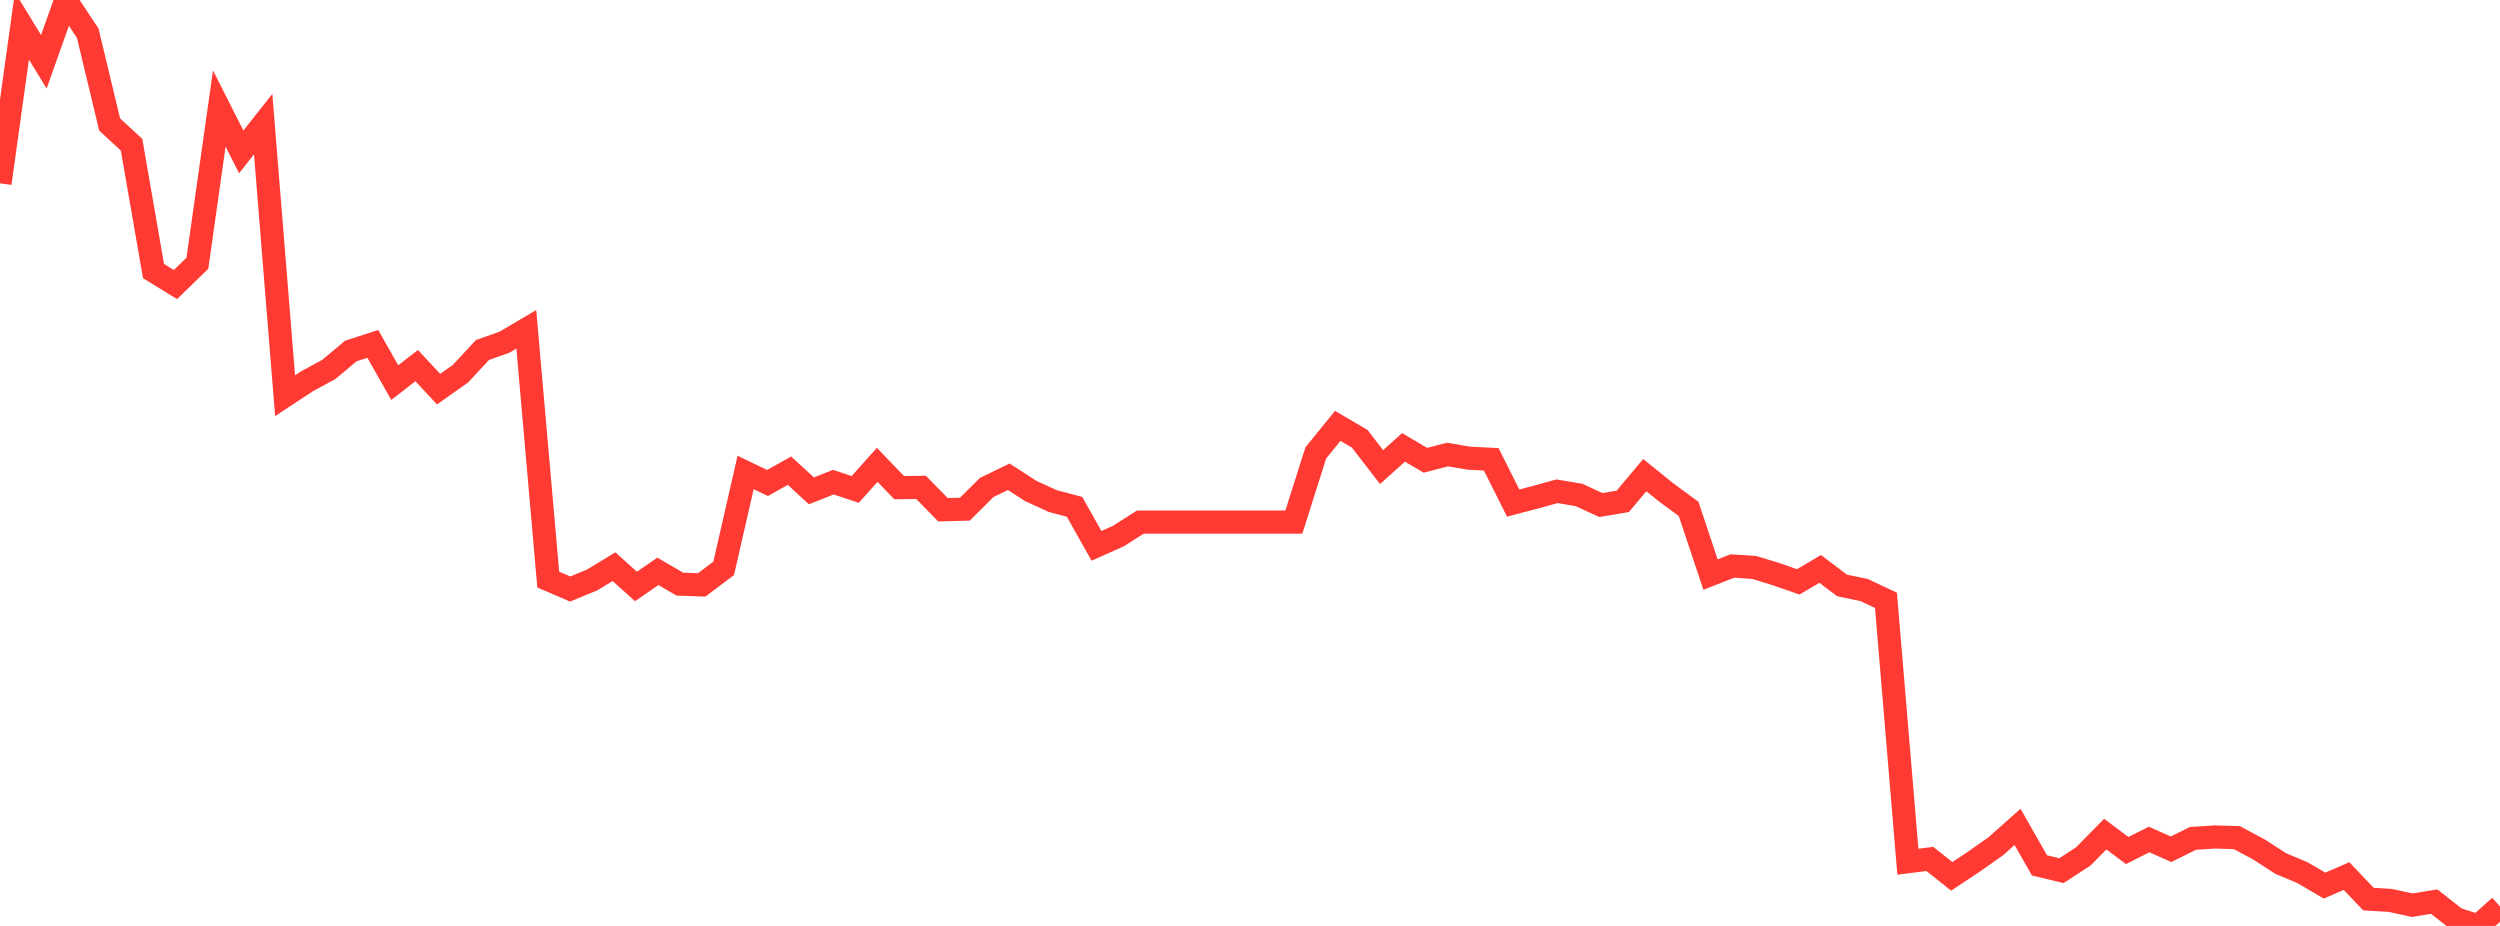 <?xml version="1.0" standalone="no"?>
<!DOCTYPE svg PUBLIC "-//W3C//DTD SVG 1.1//EN" "http://www.w3.org/Graphics/SVG/1.1/DTD/svg11.dtd">

<svg width="135" height="50" viewBox="0 0 135 50" preserveAspectRatio="none" 
  xmlns="http://www.w3.org/2000/svg"
  xmlns:xlink="http://www.w3.org/1999/xlink">


<polyline points="0.0, 9.899 1.184, 1.399 2.368, 3.337 3.553, 0.0 4.737, 1.793 5.921, 6.723 7.105, 7.816 8.289, 14.637 9.474, 15.366 10.658, 14.217 11.842, 5.859 13.026, 8.202 14.211, 6.705 15.395, 21.368 16.579, 20.589 17.763, 19.945 18.947, 18.953 20.132, 18.571 21.316, 20.661 22.5, 19.743 23.684, 21.014 24.868, 20.177 26.053, 18.9 27.237, 18.48 28.421, 17.783 29.605, 31.298 30.789, 31.807 31.974, 31.318 33.158, 30.6 34.342, 31.669 35.526, 30.852 36.711, 31.543 37.895, 31.584 39.079, 30.689 40.263, 25.512 41.447, 26.081 42.632, 25.417 43.816, 26.506 45.0, 26.036 46.184, 26.429 47.368, 25.101 48.553, 26.333 49.737, 26.318 50.921, 27.526 52.105, 27.495 53.289, 26.318 54.474, 25.746 55.658, 26.512 56.842, 27.055 58.026, 27.371 59.211, 29.476 60.395, 28.946 61.579, 28.193 62.763, 28.193 63.947, 28.193 65.132, 28.193 66.316, 28.193 67.5, 28.193 68.684, 28.193 69.868, 28.193 71.053, 24.456 72.237, 22.998 73.421, 23.69 74.605, 25.224 75.789, 24.159 76.974, 24.855 78.158, 24.546 79.342, 24.743 80.526, 24.802 81.711, 27.165 82.895, 26.855 84.079, 26.528 85.263, 26.727 86.447, 27.273 87.632, 27.072 88.816, 25.657 90.0, 26.611 91.184, 27.479 92.368, 31.026 93.553, 30.563 94.737, 30.645 95.921, 31.008 97.105, 31.42 98.289, 30.722 99.474, 31.616 100.658, 31.86 101.842, 32.418 103.026, 46.532 104.211, 46.382 105.395, 47.324 106.579, 46.537 107.763, 45.705 108.947, 44.652 110.132, 46.731 111.316, 47.016 112.5, 46.244 113.684, 45.042 114.868, 45.928 116.053, 45.332 117.237, 45.86 118.421, 45.273 119.605, 45.196 120.789, 45.232 121.974, 45.866 123.158, 46.63 124.342, 47.128 125.526, 47.824 126.711, 47.306 127.895, 48.551 129.079, 48.622 130.263, 48.88 131.447, 48.688 132.632, 49.617 133.816, 50.0 135.0, 48.948" fill="none" stroke="#ff3a33" stroke-width="1.25"/>

</svg>